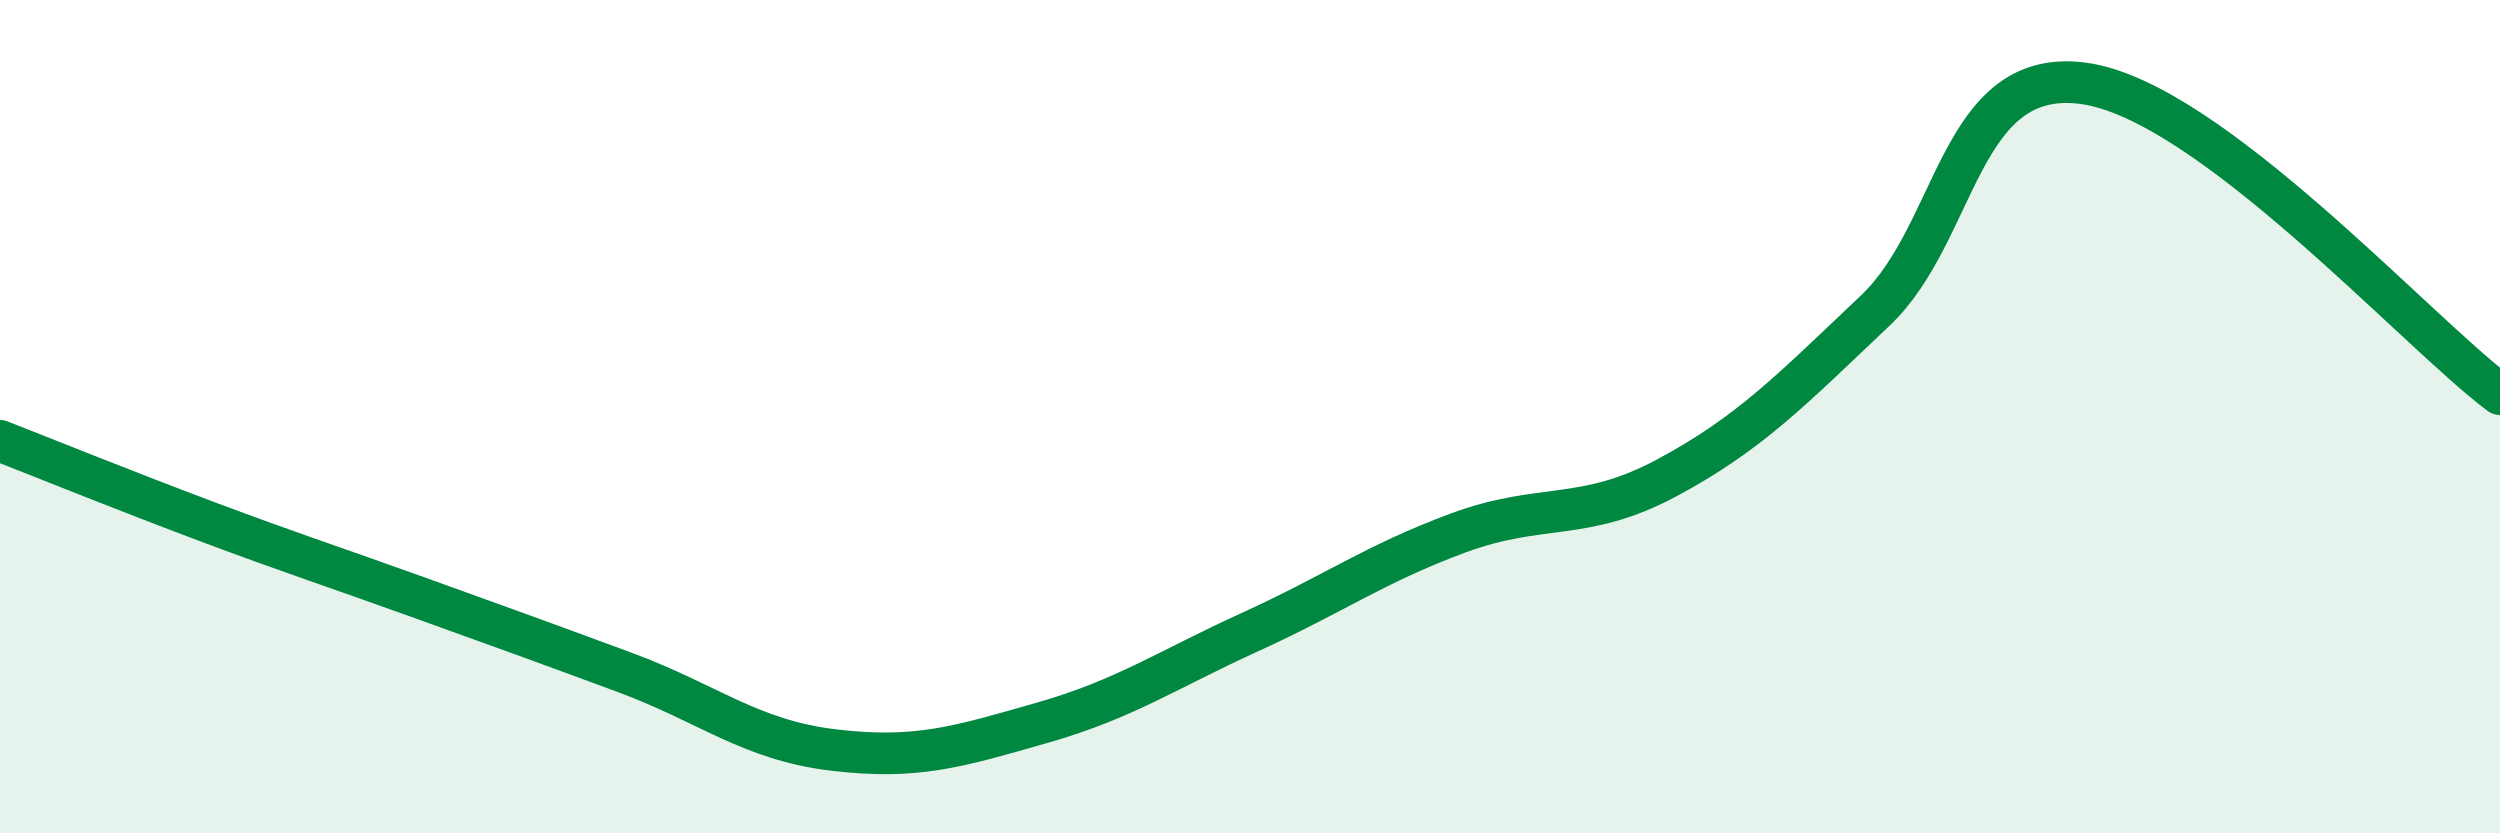 
    <svg width="60" height="20" viewBox="0 0 60 20" xmlns="http://www.w3.org/2000/svg">
      <path
        d="M 0,10.58 C 1,10.97 3,11.78 5,12.53 C 7,13.28 8,13.6 10,14.32 C 12,15.04 13,15.4 15,16.14 C 17,16.88 18,17.76 20,18 C 22,18.24 23,17.92 25,17.35 C 27,16.78 28,16.08 30,15.17 C 32,14.26 33,13.53 35,12.79 C 37,12.05 38,12.54 40,11.47 C 42,10.4 43,9.35 45,7.46 C 47,5.57 47,1.6 50,2 C 53,2.4 58,7.97 60,9.46L60 20L0 20Z"
        fill="#008740"
        opacity="0.1"
        stroke-linecap="round"
        stroke-linejoin="round"
      />
      <path
        d="M 0,10.58 C 1,10.97 3,11.78 5,12.53 C 7,13.28 8,13.6 10,14.32 C 12,15.04 13,15.4 15,16.14 C 17,16.88 18,17.76 20,18 C 22,18.24 23,17.92 25,17.35 C 27,16.78 28,16.08 30,15.17 C 32,14.26 33,13.53 35,12.79 C 37,12.05 38,12.54 40,11.47 C 42,10.4 43,9.35 45,7.46 C 47,5.57 47,1.6 50,2 C 53,2.4 58,7.97 60,9.46"
        stroke="#008740"
        stroke-width="1"
        fill="none"
        stroke-linecap="round"
        stroke-linejoin="round"
      />
    </svg>
  